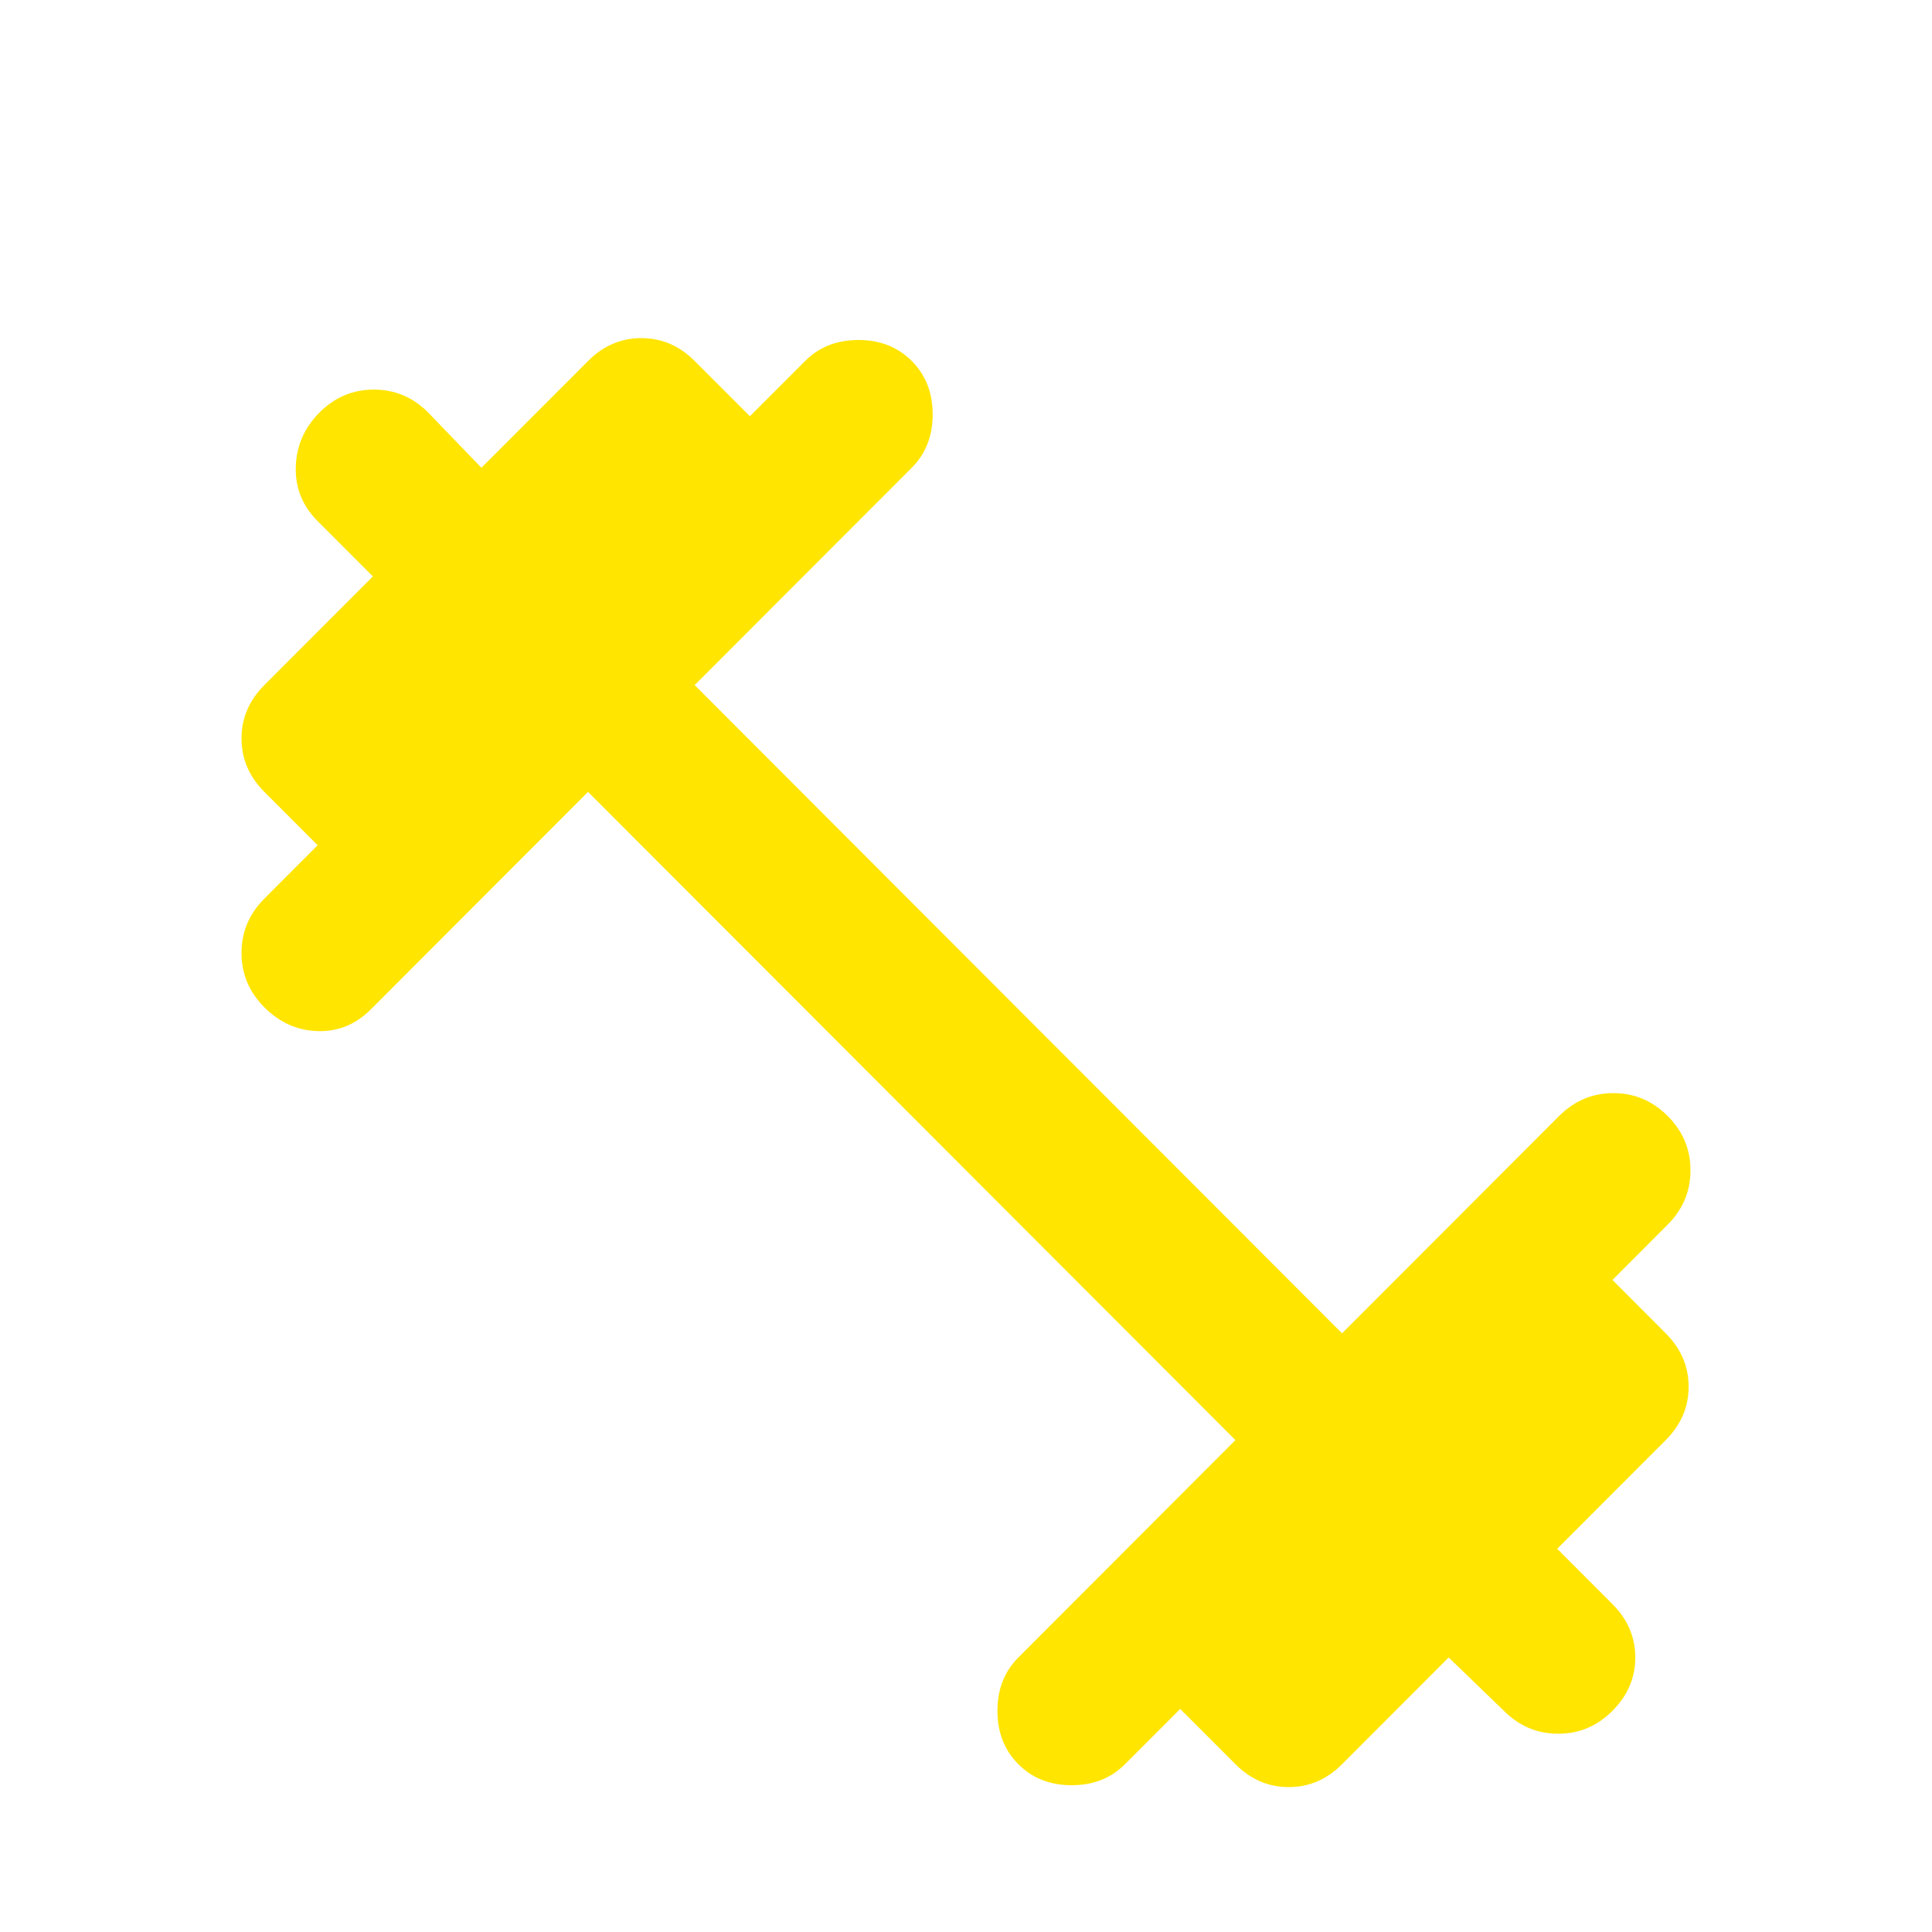 <svg width="40" height="40" viewBox="0 0 40 40" fill="none" xmlns="http://www.w3.org/2000/svg">
<g clip-path="url(#clip0_1969_46148)">
<path d="M21.084 36.526C20.795 36.237 20.651 35.868 20.651 35.421C20.651 34.974 20.795 34.605 21.084 34.316L25.578 29.816L12.175 16.395L7.681 20.895C7.365 21.21 6.997 21.362 6.577 21.348C6.156 21.335 5.788 21.171 5.473 20.855C5.158 20.54 5 20.164 5 19.73C5 19.296 5.158 18.921 5.473 18.605L6.577 17.5L5.473 16.395C5.158 16.079 5 15.71 5 15.29C5 14.868 5.158 14.5 5.473 14.184L7.72 11.934L6.577 10.79C6.261 10.474 6.111 10.098 6.124 9.664C6.137 9.23 6.301 8.855 6.616 8.539C6.932 8.224 7.306 8.066 7.741 8.066C8.174 8.066 8.548 8.224 8.863 8.539L9.967 9.684L12.175 7.474C12.49 7.158 12.858 7 13.279 7C13.699 7 14.067 7.158 14.382 7.474L15.526 8.618L16.669 7.474C16.958 7.184 17.326 7.039 17.773 7.039C18.219 7.039 18.587 7.184 18.877 7.474C19.166 7.763 19.31 8.132 19.31 8.579C19.31 9.026 19.166 9.395 18.877 9.684L14.382 14.184L27.786 27.605L32.28 23.105C32.595 22.79 32.97 22.632 33.404 22.632C33.837 22.632 34.212 22.79 34.527 23.105C34.842 23.421 35 23.796 35 24.23C35 24.664 34.842 25.04 34.527 25.355L33.384 26.5L34.487 27.605C34.803 27.921 34.961 28.29 34.961 28.71C34.961 29.132 34.803 29.5 34.487 29.816L32.24 32.066L33.384 33.211C33.699 33.526 33.857 33.895 33.857 34.316C33.857 34.737 33.699 35.105 33.384 35.421C33.068 35.737 32.694 35.895 32.261 35.895C31.827 35.895 31.452 35.737 31.137 35.421L29.993 34.316L27.786 36.526C27.47 36.842 27.102 37 26.682 37C26.262 37 25.894 36.842 25.578 36.526L24.435 35.382L23.292 36.526C23.003 36.816 22.635 36.961 22.188 36.961C21.741 36.961 21.373 36.816 21.084 36.526Z" fill="#FFE500"/>
</g>
<defs>
<clipPath id="clip0_1969_46148">
<rect width="40" height="40" fill="white"/>
</clipPath>
</defs>
</svg>
